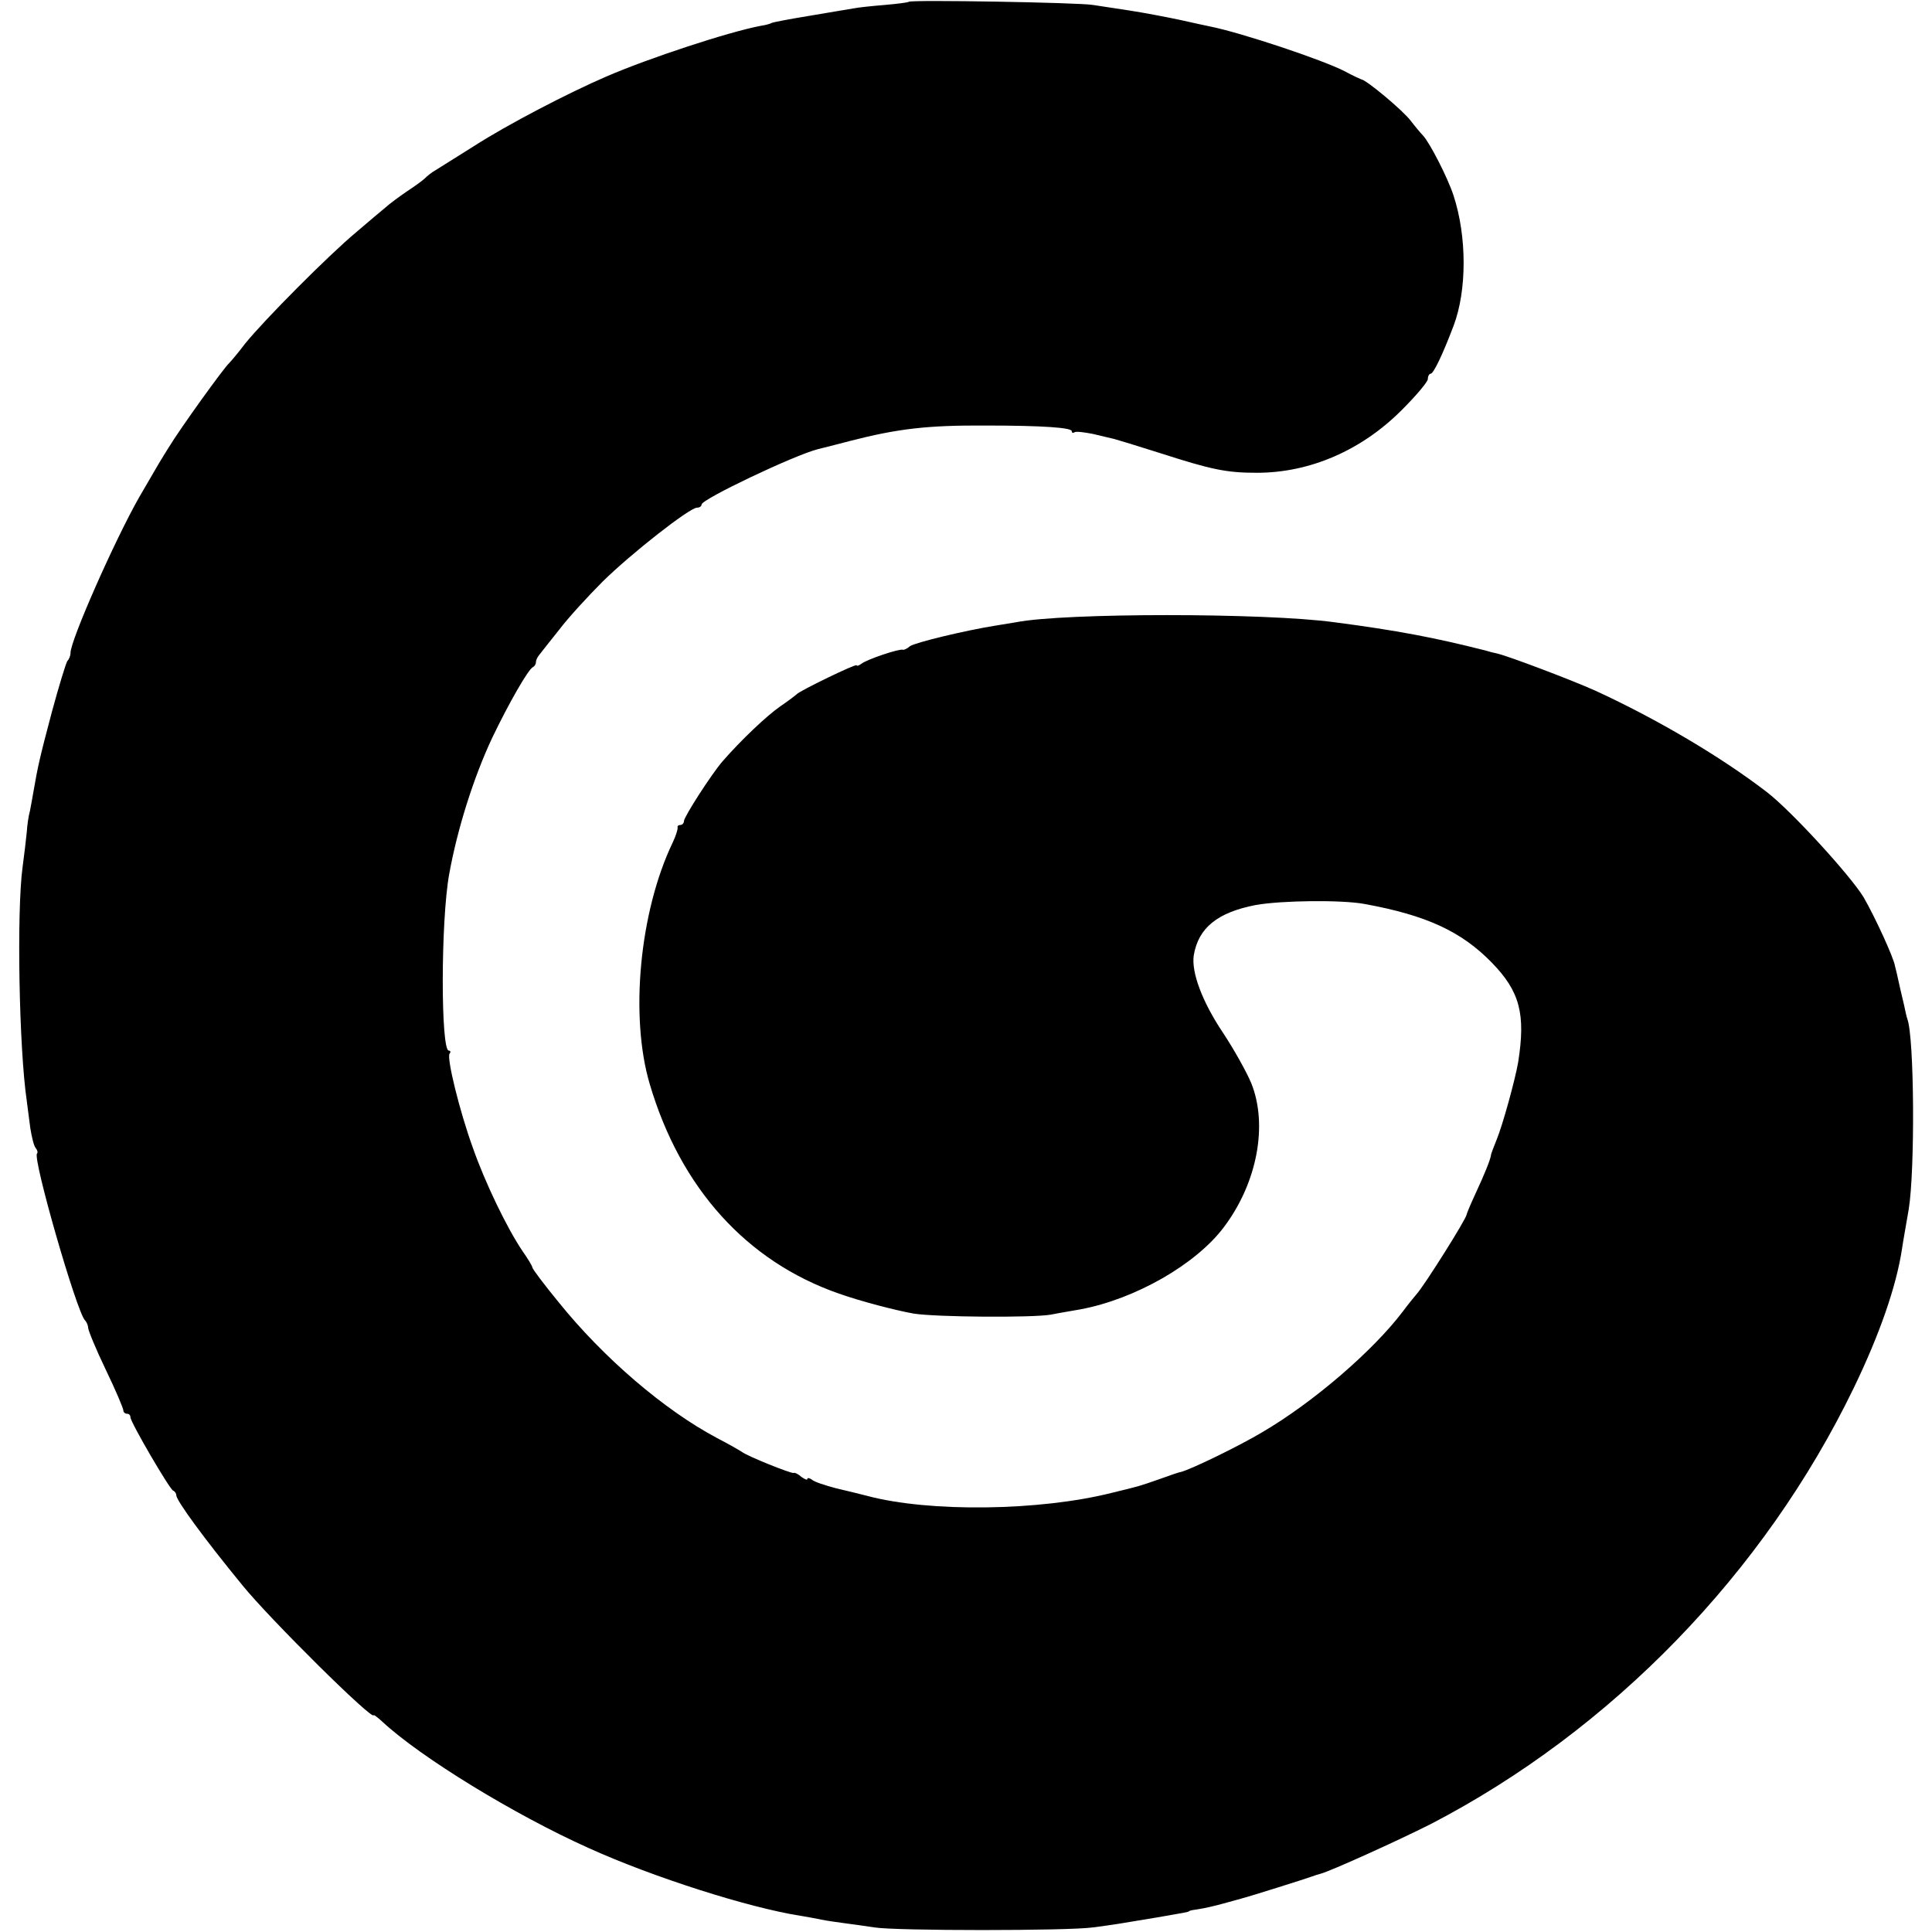 <?xml version="1.0" standalone="no"?>
<!DOCTYPE svg PUBLIC "-//W3C//DTD SVG 20010904//EN"
 "http://www.w3.org/TR/2001/REC-SVG-20010904/DTD/svg10.dtd">
<svg version="1.0" xmlns="http://www.w3.org/2000/svg"
 width="548pt" height="548pt" viewBox="0 0 548 548"
 preserveAspectRatio="xMidYMid meet">
<g transform="translate(0,548) scale(0.1,-0.1)"
fill="#000000" stroke="none">
<path d="M2578 5475 c-2 -2 -33 -6 -68 -9 -36 -3 -76 -7 -90 -10 -14 -2 -70
-12 -125 -21 -55 -9 -102 -18 -106 -20 -3 -2 -16 -6 -30 -8 -91 -17 -319 -92
-439 -144 -109 -47 -280 -136 -375 -197 -49 -31 -99 -62 -110 -69 -11 -6 -24
-17 -30 -23 -5 -5 -28 -22 -51 -37 -22 -15 -49 -35 -60 -45 -11 -9 -49 -41
-84 -71 -78 -65 -260 -248 -315 -316 -21 -28 -42 -52 -45 -55 -14 -12 -138
-184 -172 -240 -23 -37 -24 -38 -83 -140 -69 -121 -195 -406 -195 -442 0 -8
-4 -18 -9 -23 -4 -6 -24 -71 -44 -145 -34 -128 -40 -155 -52 -225 -3 -16 -7
-41 -10 -55 -4 -14 -8 -41 -9 -60 -2 -19 -7 -64 -12 -100 -17 -126 -10 -514
12 -663 2 -18 7 -52 10 -77 4 -25 10 -50 15 -56 5 -6 7 -13 4 -16 -13 -13 112
-448 136 -473 5 -5 9 -15 9 -21 0 -7 22 -61 50 -119 28 -58 50 -110 50 -116 0
-5 5 -9 10 -9 6 0 10 -4 10 -10 0 -14 111 -204 121 -208 5 -2 9 -8 9 -13 0
-15 79 -123 188 -256 78 -96 372 -387 372 -368 0 2 11 -6 24 -18 107 -100 374
-264 586 -359 183 -83 454 -169 600 -192 19 -3 46 -8 60 -11 14 -3 43 -7 65
-10 22 -3 60 -8 85 -12 60 -10 550 -10 620 0 61 8 73 10 180 28 80 14 89 15
93 18 1 2 14 4 28 6 14 2 45 9 70 16 24 7 49 13 54 15 17 4 179 55 195 61 8 3
20 7 25 8 28 7 222 95 313 141 513 266 946 712 1200 1237 74 153 121 289 137
395 2 15 11 65 19 112 18 110 16 488 -4 540 -1 3 -3 10 -4 15 -1 6 -8 37 -16
70 -7 33 -14 62 -15 65 -3 22 -56 138 -89 195 -37 61 -203 243 -274 298 -130
100 -311 207 -487 288 -67 30 -241 96 -277 105 -10 2 -26 6 -35 9 -142 36
-251 57 -428 80 -197 27 -767 27 -903 0 -11 -2 -36 -6 -55 -9 -89 -14 -233
-49 -246 -59 -8 -7 -17 -11 -20 -10 -9 4 -104 -28 -118 -40 -7 -5 -13 -7 -13
-4 0 6 -161 -72 -170 -82 -3 -3 -24 -19 -46 -34 -38 -26 -112 -96 -165 -157
-31 -36 -109 -157 -109 -169 0 -6 -5 -11 -10 -11 -6 0 -9 -3 -8 -7 1 -5 -5
-24 -14 -43 -94 -196 -122 -493 -65 -685 87 -295 275 -503 536 -594 62 -22
162 -48 213 -57 65 -10 334 -12 388 -3 30 6 68 12 84 15 156 29 329 128 408
234 94 125 125 289 77 408 -13 31 -49 96 -81 144 -58 87 -89 170 -82 218 13
78 67 122 176 143 73 13 243 15 308 3 176 -32 275 -78 361 -166 80 -82 97
-146 75 -284 -9 -51 -44 -178 -61 -219 -8 -20 -16 -40 -16 -44 -2 -13 -17 -51
-44 -109 -14 -30 -25 -57 -25 -59 0 -11 -122 -205 -143 -227 -6 -7 -24 -29
-38 -48 -84 -111 -253 -257 -398 -342 -67 -40 -201 -105 -231 -113 -3 0 -30
-9 -60 -20 -63 -22 -57 -20 -135 -39 -205 -52 -519 -56 -695 -9 -31 8 -24 6
-90 22 -30 8 -61 18 -67 24 -7 5 -13 6 -13 2 0 -4 -7 -1 -17 6 -9 8 -19 13
-22 11 -7 -2 -130 47 -147 60 -6 4 -37 22 -70 39 -149 79 -322 227 -450 386
-41 50 -74 94 -74 98 0 4 -13 25 -29 48 -43 64 -105 192 -140 292 -38 105 -74
253 -66 266 4 5 3 9 -2 9 -23 0 -23 367 1 500 23 128 69 274 122 387 47 98
103 196 116 201 4 2 8 8 8 13 0 6 4 15 10 22 5 7 31 39 57 72 25 33 81 94 122
135 80 79 247 210 268 210 7 0 13 4 13 9 0 15 263 140 330 157 8 2 49 12 90
23 136 35 220 45 385 44 164 0 245 -6 245 -16 0 -5 4 -6 8 -3 4 3 28 0 53 -5
24 -6 51 -12 59 -14 8 -2 67 -20 130 -40 146 -47 188 -56 275 -56 151 0 298
64 412 179 40 40 73 79 73 87 0 8 4 15 8 15 8 0 34 54 65 136 38 100 38 253 0
369 -16 50 -68 151 -87 171 -6 6 -22 25 -35 42 -22 29 -126 116 -140 117 -3 1
-25 11 -47 23 -62 32 -292 109 -382 127 -9 2 -48 10 -87 19 -38 8 -101 20
-140 26 -38 6 -86 13 -105 16 -42 7 -516 15 -522 9z"/>
</g>
</svg>
